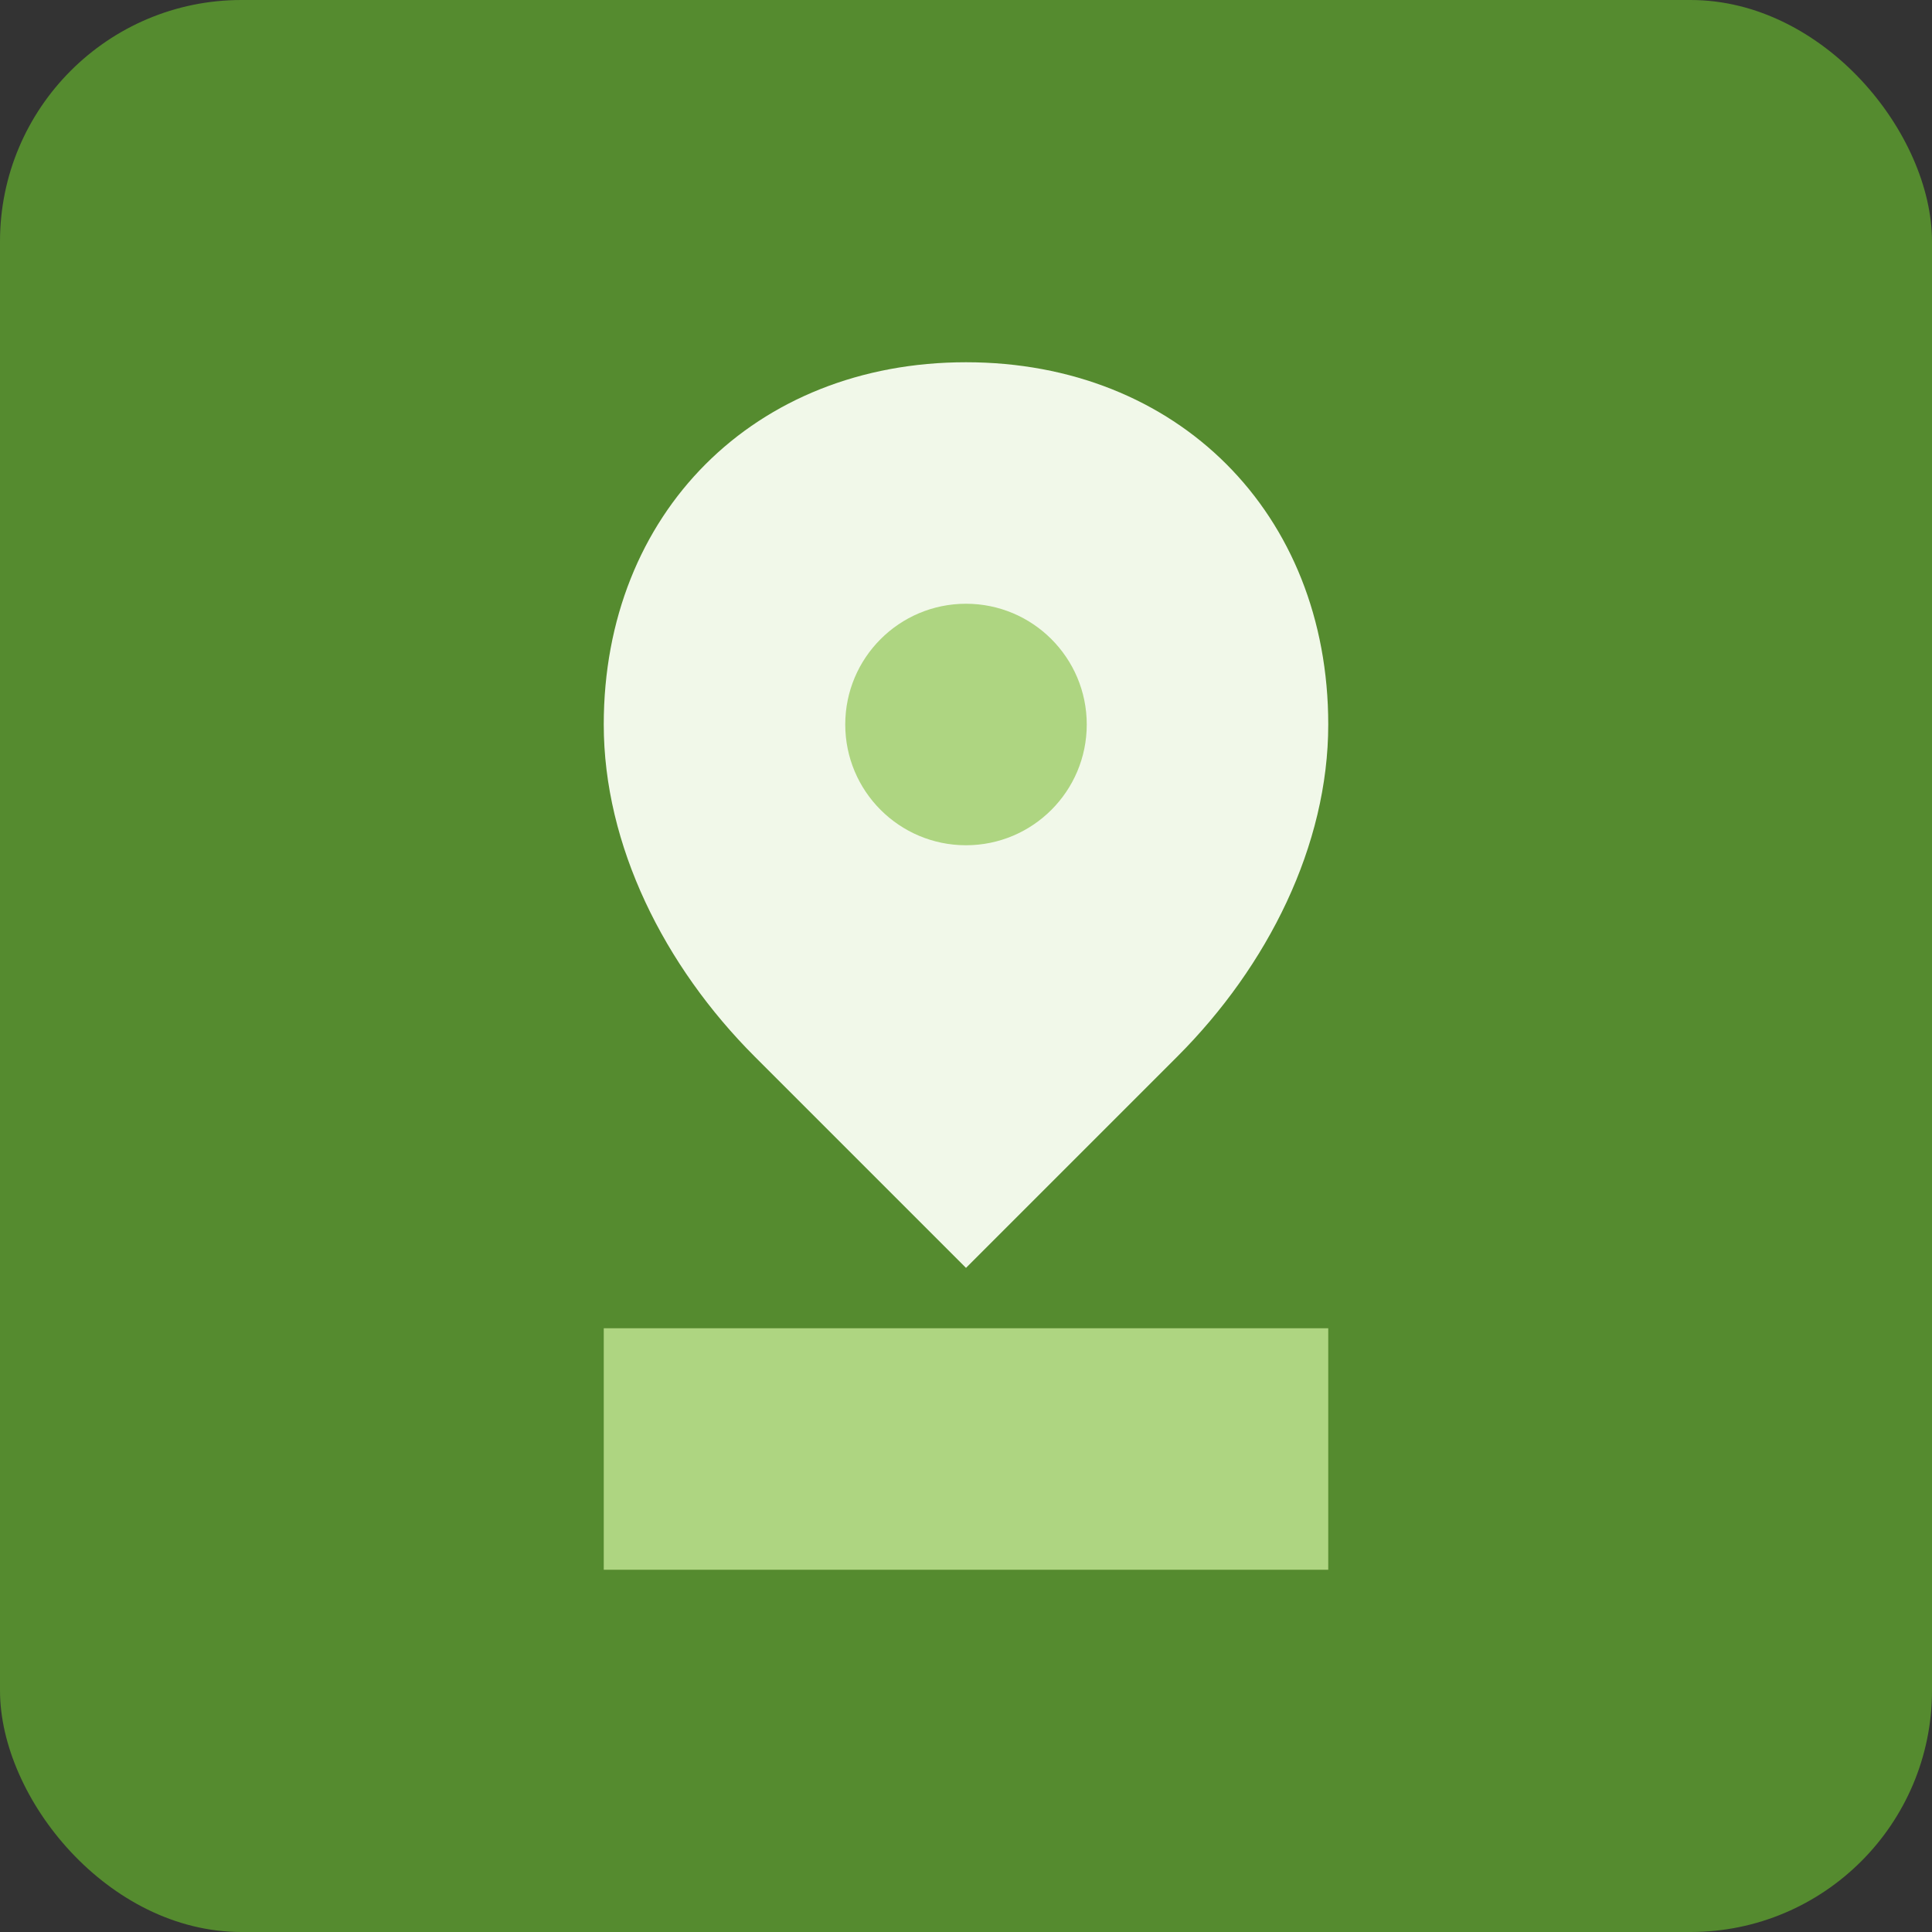 <svg xmlns="http://www.w3.org/2000/svg" viewBox="0 0 32 32">
  <rect x="0" y="0" width="32" height="32" fill="#333333" stroke="none"/>
  <rect width="32" height="32" fill="#558B2F" rx="4"/>
  <path d="M16 6c-3.5 0-6 2.5-6 6 0 2 1 4 2.5 5.5L16 21l3.5-3.5C21 16 22 14 22 12c0-3.5-2.5-6-6-6z" fill="#F1F8E9"/>
  <circle cx="16" cy="12" r="2" fill="#AED581"/>
  <path d="M10 22h12v4H10z" fill="#AED581"/>
</svg>